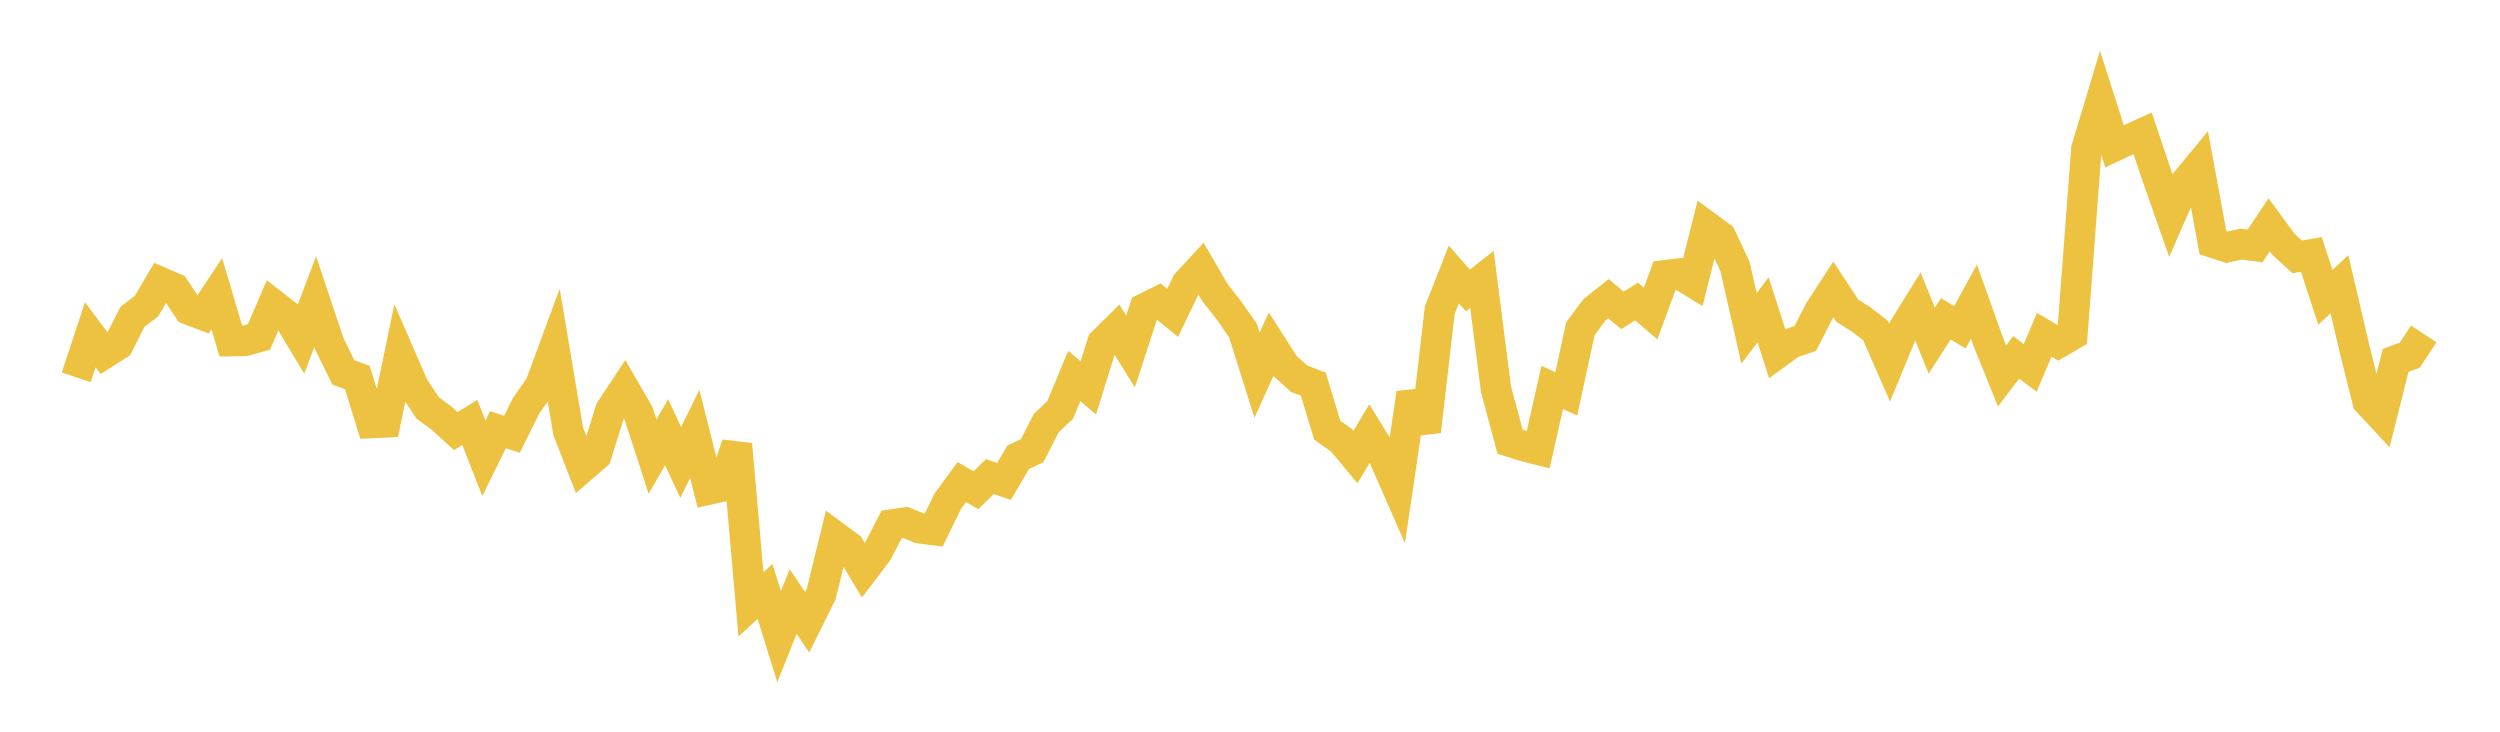 <svg width="164" height="48" xmlns="http://www.w3.org/2000/svg" xmlns:xlink="http://www.w3.org/1999/xlink"><path fill="none" stroke="rgb(237,194,64)" stroke-width="2" d="M5,24.751L5.922,21.962L6.844,23.198L7.766,22.613L8.689,20.786L9.611,20.083L10.533,18.51L11.455,18.912L12.377,20.307L13.299,20.661L14.222,19.267L15.144,22.375L16.066,22.358L16.988,22.107L17.91,19.969L18.832,20.688L19.754,22.227L20.677,19.788L21.599,22.546L22.521,24.429L23.443,24.764L24.365,27.752L25.287,27.709L26.21,23.249L27.132,25.367L28.054,26.759L28.976,27.439L29.898,28.282L30.82,27.711L31.743,30.064L32.665,28.191L33.587,28.486L34.509,26.624L35.431,25.311L36.353,22.811L37.275,28.297L38.198,30.664L39.12,29.863L40.042,26.914L40.964,25.516L41.886,27.112L42.808,29.947L43.731,28.352L44.653,30.341L45.575,28.461L46.497,32.114L47.419,31.907L48.341,29.147L49.263,39.646L50.186,38.799L51.108,41.765L52.03,39.464L52.952,40.824L53.874,38.957L54.796,35.194L55.719,35.879L56.641,37.418L57.563,36.2L58.485,34.412L59.407,34.275L60.329,34.655L61.251,34.772L62.174,32.884L63.096,31.626L64.018,32.16L64.94,31.264L65.862,31.583L66.784,30.004L67.707,29.568L68.629,27.764L69.551,26.889L70.473,24.661L71.395,25.447L72.317,22.483L73.24,21.57L74.162,23.059L75.084,20.228L76.006,19.772L76.928,20.521L77.85,18.596L78.772,17.596L79.695,19.184L80.617,20.363L81.539,21.683L82.461,24.612L83.383,22.582L84.305,24.017L85.228,24.849L86.15,25.199L87.072,28.227L87.994,28.874L88.916,29.981L89.838,28.446L90.76,29.944L91.683,32.049L92.605,25.788L93.527,28.298L94.449,20.346L95.371,18.004L96.293,19.056L97.216,18.334L98.138,25.535L99.06,28.976L99.982,29.271L100.904,29.504L101.826,25.417L102.749,25.836L103.671,21.574L104.593,20.328L105.515,19.596L106.437,20.358L107.359,19.78L108.281,20.568L109.204,18.06L110.126,17.95L111.048,18.517L111.97,14.848L112.892,15.524L113.814,17.472L114.737,21.539L115.659,20.324L116.581,23.189L117.503,22.519L118.425,22.204L119.347,20.402L120.269,18.984L121.192,20.39L122.114,20.967L123.036,21.687L123.958,23.788L124.88,21.557L125.802,20.069L126.725,22.348L127.647,20.913L128.569,21.469L129.491,19.789L130.413,22.378L131.335,24.659L132.257,23.443L133.18,24.132L134.102,21.964L135.024,22.502L135.946,21.969L136.868,9.775L137.79,6.707L138.713,9.594L139.635,9.165L140.557,8.747L141.479,11.49L142.401,14.123L143.323,12.013L144.246,10.896L145.168,15.918L146.09,16.219L147.012,16.016L147.934,16.135L148.856,14.752L149.778,16.01L150.701,16.857L151.623,16.689L152.545,19.505L153.467,18.647L154.389,22.595L155.311,26.32L156.234,27.313L157.156,23.639L158.078,23.3L159,21.906"></path></svg>